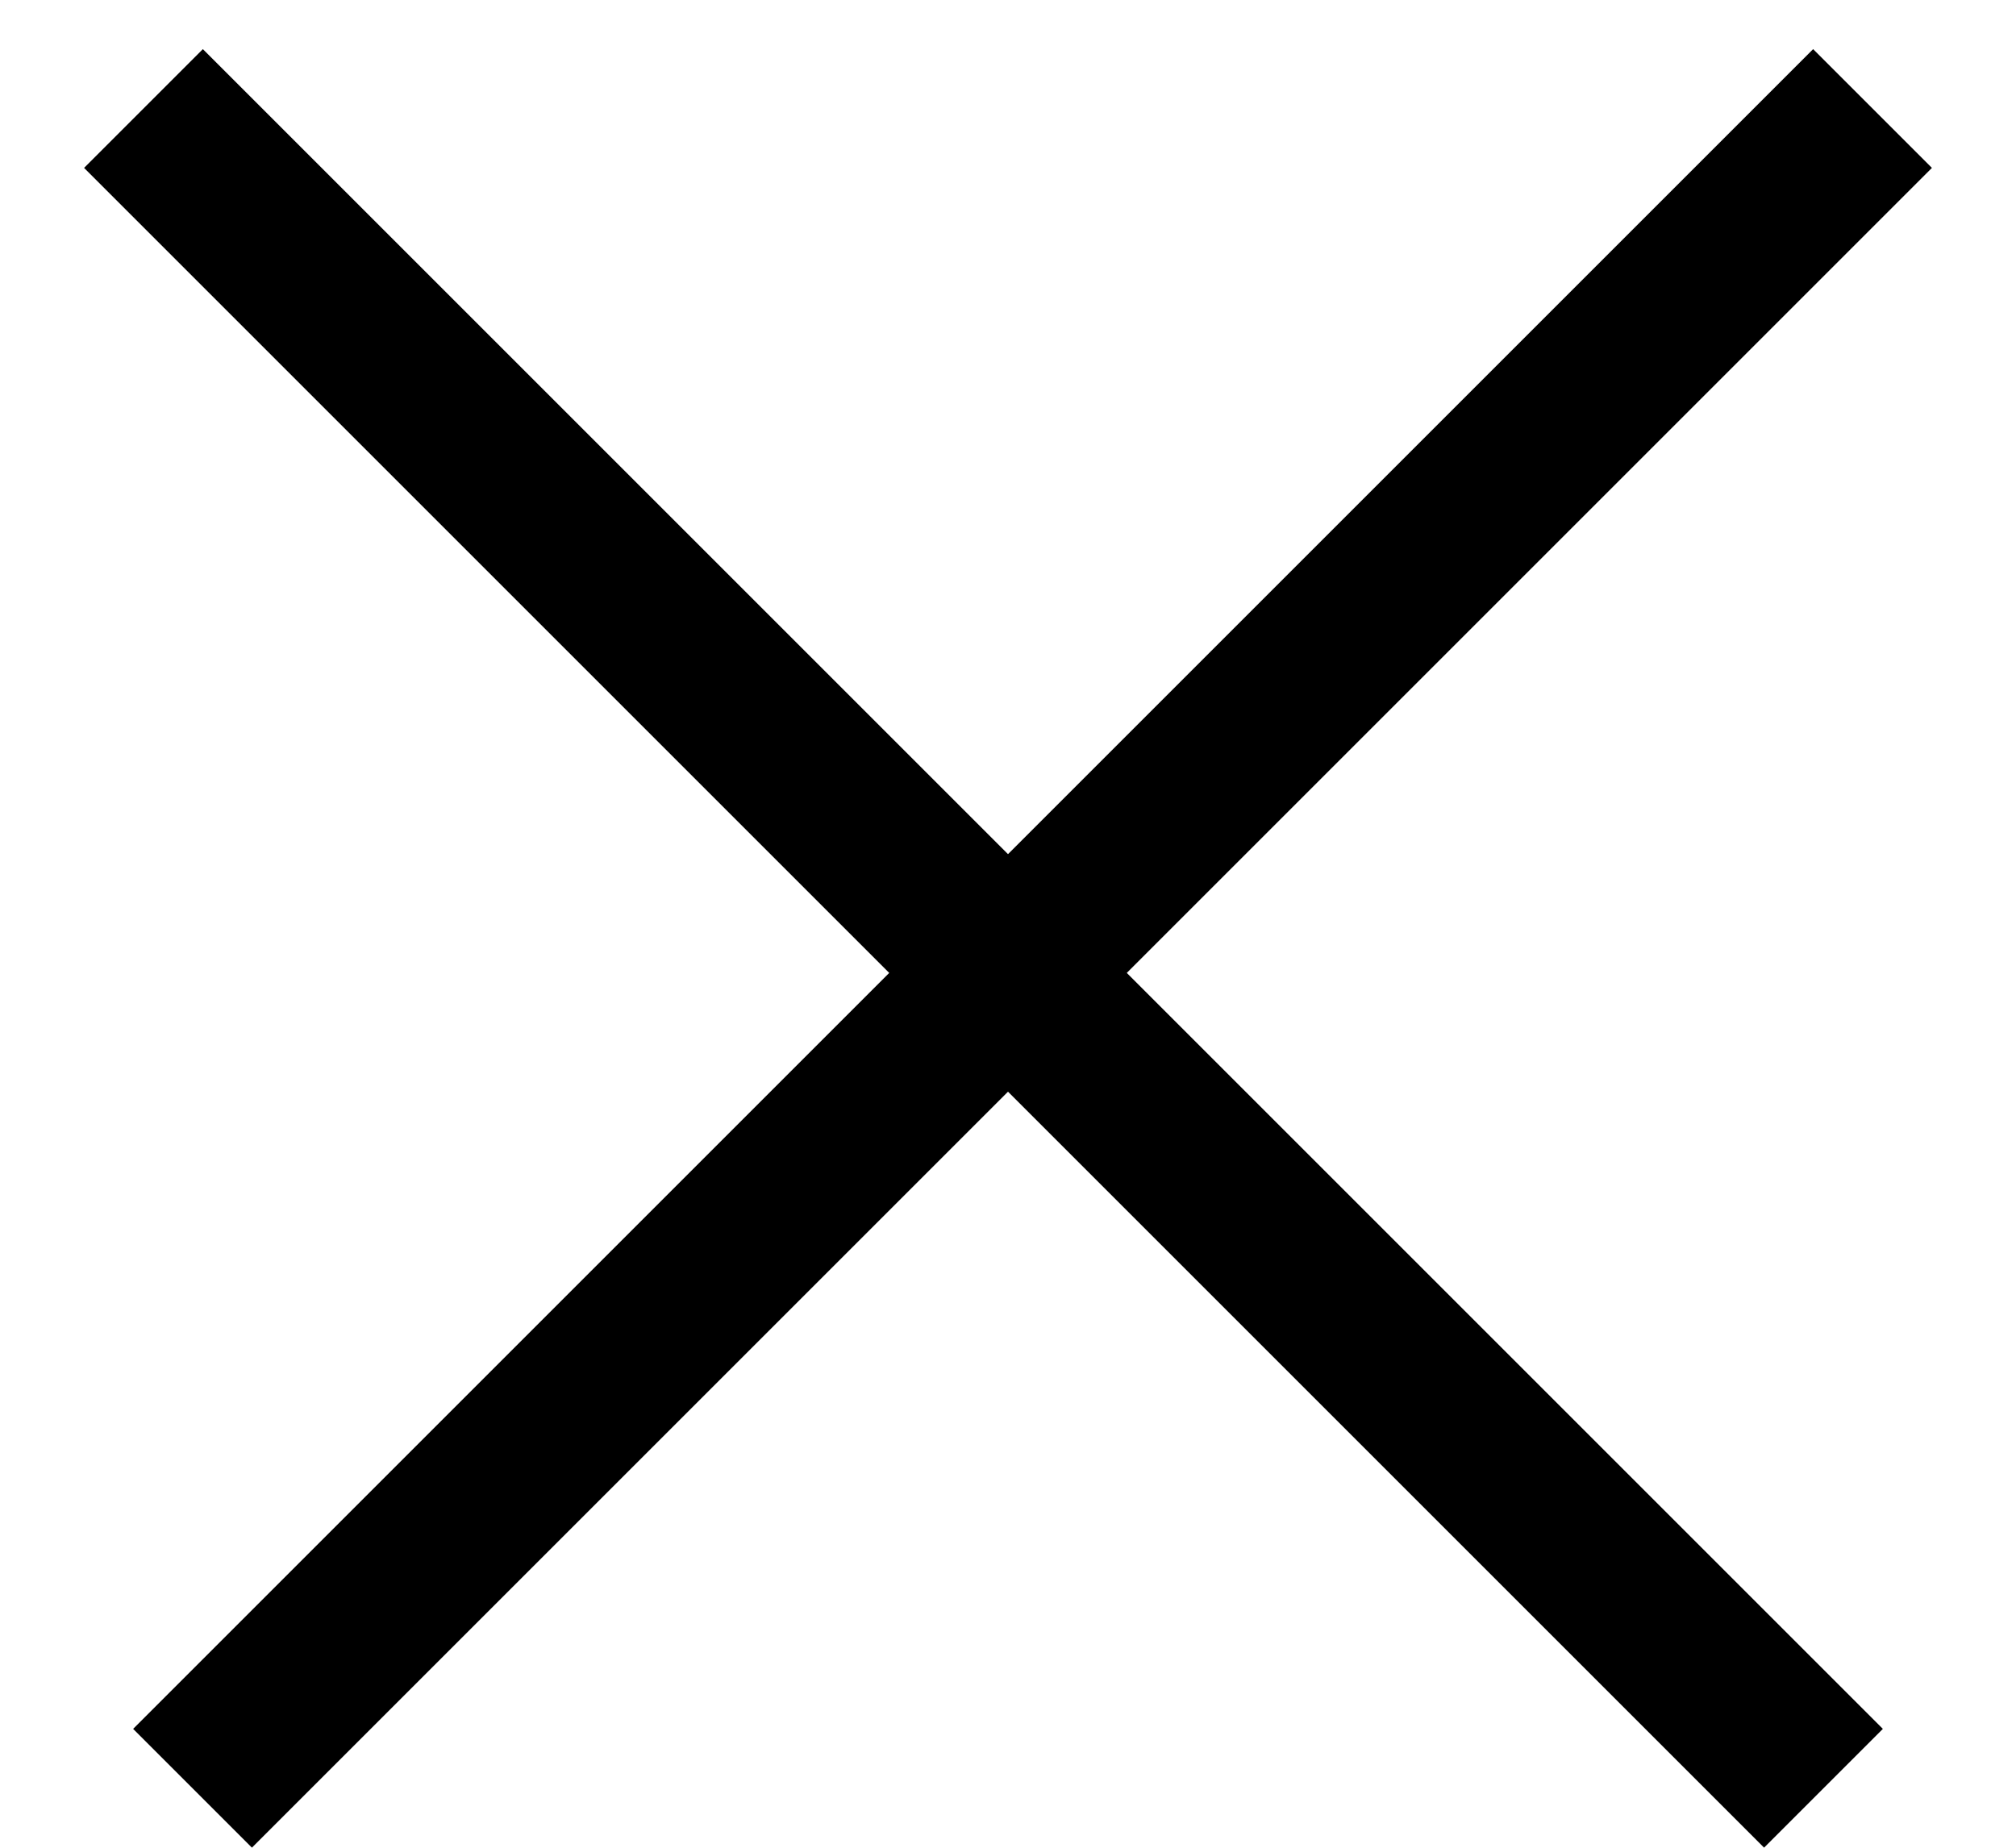 <svg width="12" height="11" viewBox="0 0 12 11" fill="none" xmlns="http://www.w3.org/2000/svg">
<line x1="1.146" y1="10.646" x2="11.146" y2="0.646" stroke="black"/>
<line x1="0.854" y1="0.646" x2="10.854" y2="10.646" stroke="black"/>
</svg>
